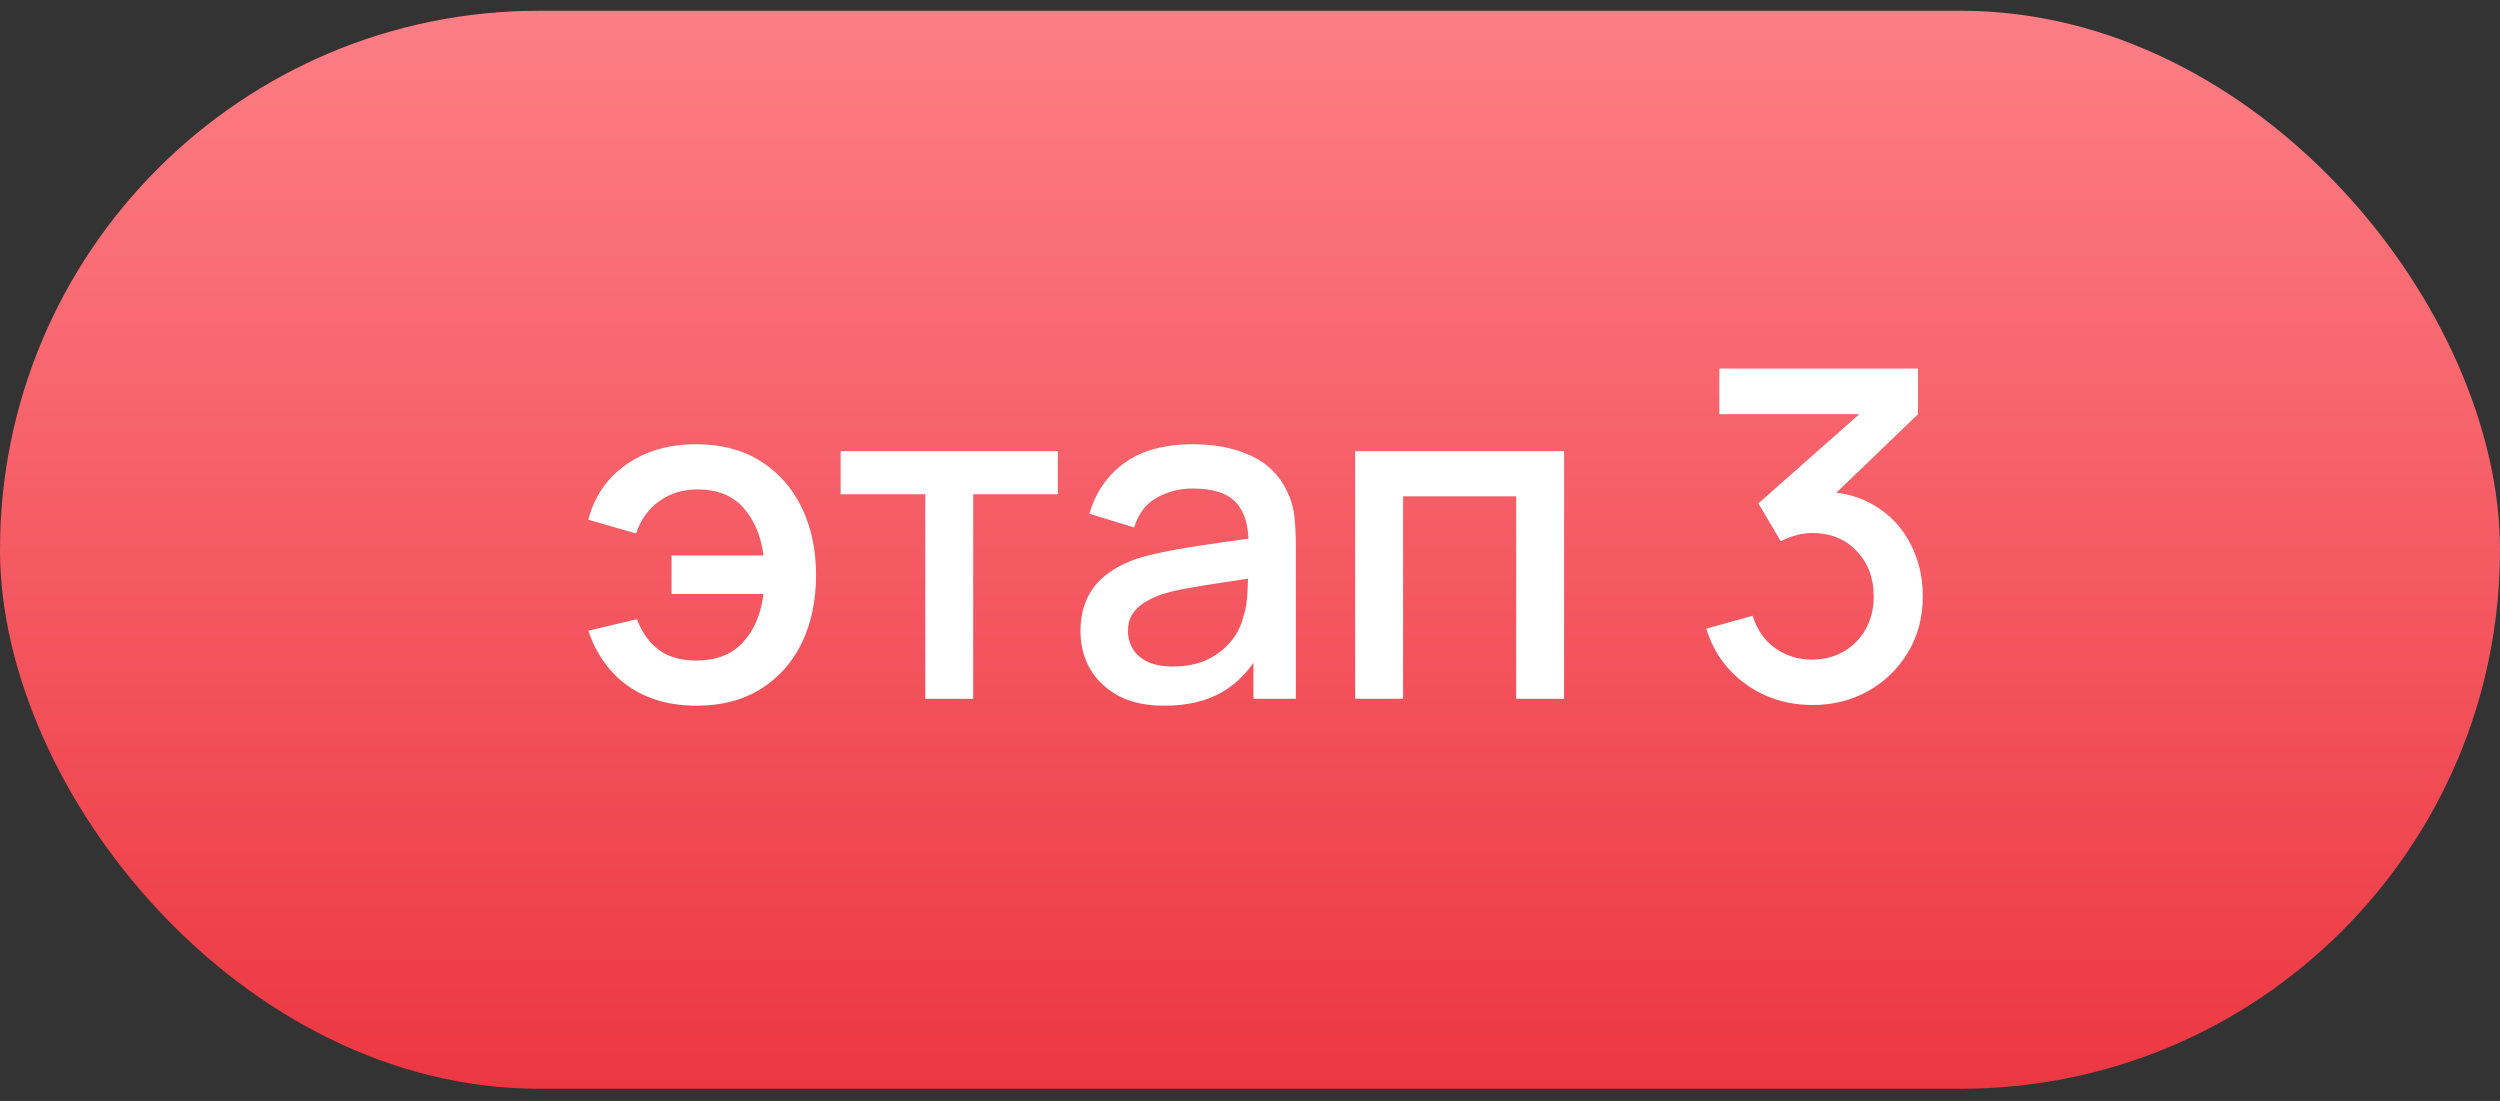 <?xml version="1.0" encoding="UTF-8"?> <svg xmlns="http://www.w3.org/2000/svg" width="109" height="48" viewBox="0 0 109 48" fill="none"><rect x="0" y="0" width="109" height="48" fill="#333333" stroke="none"/><rect y="0.469" width="109" height="47" rx="23.5" fill="url(#paint0_linear_4608_5302)"></rect><path d="M30.37 30.769C29.21 30.769 28.223 30.489 27.41 29.929C26.597 29.362 26.01 28.552 25.65 27.499L27.77 26.999C27.99 27.579 28.31 28.026 28.73 28.339C29.15 28.646 29.693 28.799 30.36 28.799C31.227 28.799 31.903 28.536 32.39 28.009C32.877 27.482 33.177 26.779 33.29 25.899H29.28V24.219H33.29C33.183 23.379 32.893 22.689 32.42 22.149C31.947 21.609 31.277 21.339 30.41 21.339C29.783 21.339 29.233 21.506 28.76 21.839C28.287 22.166 27.943 22.639 27.73 23.259L25.65 22.659C25.917 21.639 26.47 20.836 27.31 20.249C28.15 19.662 29.167 19.369 30.36 19.369C31.44 19.369 32.37 19.612 33.15 20.099C33.93 20.586 34.53 21.259 34.95 22.119C35.37 22.979 35.58 23.966 35.58 25.079C35.58 26.186 35.373 27.169 34.96 28.029C34.547 28.882 33.95 29.552 33.17 30.039C32.39 30.526 31.457 30.769 30.37 30.769ZM40.342 30.469V21.549H36.652V19.669H46.122V21.549H42.432V30.469H40.342ZM50.759 30.769C49.959 30.769 49.289 30.622 48.749 30.329C48.209 30.029 47.799 29.636 47.519 29.149C47.245 28.656 47.109 28.116 47.109 27.529C47.109 26.982 47.205 26.502 47.399 26.089C47.592 25.676 47.879 25.326 48.259 25.039C48.639 24.746 49.105 24.509 49.659 24.329C50.139 24.189 50.682 24.066 51.289 23.959C51.895 23.852 52.532 23.752 53.199 23.659C53.872 23.566 54.539 23.472 55.199 23.379L54.439 23.799C54.452 22.952 54.272 22.326 53.899 21.919C53.532 21.506 52.899 21.299 51.999 21.299C51.432 21.299 50.912 21.432 50.439 21.699C49.965 21.959 49.635 22.392 49.449 22.999L47.499 22.399C47.765 21.472 48.272 20.736 49.019 20.189C49.772 19.642 50.772 19.369 52.019 19.369C52.985 19.369 53.825 19.536 54.539 19.869C55.259 20.196 55.785 20.716 56.119 21.429C56.292 21.782 56.399 22.156 56.439 22.549C56.479 22.942 56.499 23.366 56.499 23.819V30.469H54.649V27.999L55.009 28.319C54.562 29.146 53.992 29.762 53.299 30.169C52.612 30.569 51.765 30.769 50.759 30.769ZM51.129 29.059C51.722 29.059 52.232 28.956 52.659 28.749C53.085 28.536 53.429 28.266 53.689 27.939C53.949 27.612 54.119 27.272 54.199 26.919C54.312 26.599 54.375 26.239 54.389 25.839C54.409 25.439 54.419 25.119 54.419 24.879L55.099 25.129C54.439 25.229 53.839 25.319 53.299 25.399C52.759 25.479 52.269 25.559 51.829 25.639C51.395 25.712 51.009 25.802 50.669 25.909C50.382 26.009 50.125 26.129 49.899 26.269C49.679 26.409 49.502 26.579 49.369 26.779C49.242 26.979 49.179 27.222 49.179 27.509C49.179 27.789 49.249 28.049 49.389 28.289C49.529 28.522 49.742 28.709 50.029 28.849C50.315 28.989 50.682 29.059 51.129 29.059ZM59.085 30.469V19.669H68.195V30.469H66.105V21.639H61.175V30.469H59.085ZM79.024 30.739C78.31 30.739 77.64 30.606 77.014 30.339C76.387 30.066 75.844 29.679 75.384 29.179C74.93 28.679 74.6 28.089 74.394 27.409L76.414 26.849C76.607 27.469 76.944 27.946 77.424 28.279C77.904 28.606 78.437 28.766 79.024 28.759C79.55 28.752 80.014 28.629 80.414 28.389C80.814 28.149 81.127 27.826 81.354 27.419C81.58 27.006 81.694 26.532 81.694 25.999C81.694 25.199 81.444 24.539 80.944 24.019C80.45 23.499 79.804 23.239 79.004 23.239C78.777 23.239 78.544 23.272 78.304 23.339C78.07 23.406 77.85 23.492 77.644 23.599L76.664 21.949L81.744 17.459L81.964 18.059H74.964V16.069H83.624V18.059L79.404 22.119L79.384 21.439C80.29 21.439 81.077 21.642 81.744 22.049C82.41 22.449 82.924 22.996 83.284 23.689C83.65 24.376 83.834 25.146 83.834 25.999C83.834 26.919 83.617 27.736 83.184 28.449C82.757 29.162 82.18 29.722 81.454 30.129C80.734 30.536 79.924 30.739 79.024 30.739Z" fill="white"></path><defs><linearGradient id="paint0_linear_4608_5302" x1="54.5" y1="0.469" x2="54.5" y2="47.469" gradientUnits="userSpaceOnUse"><stop stop-color="#FE7E85"></stop><stop offset="1" stop-color="#EC3741"></stop></linearGradient></defs></svg> 